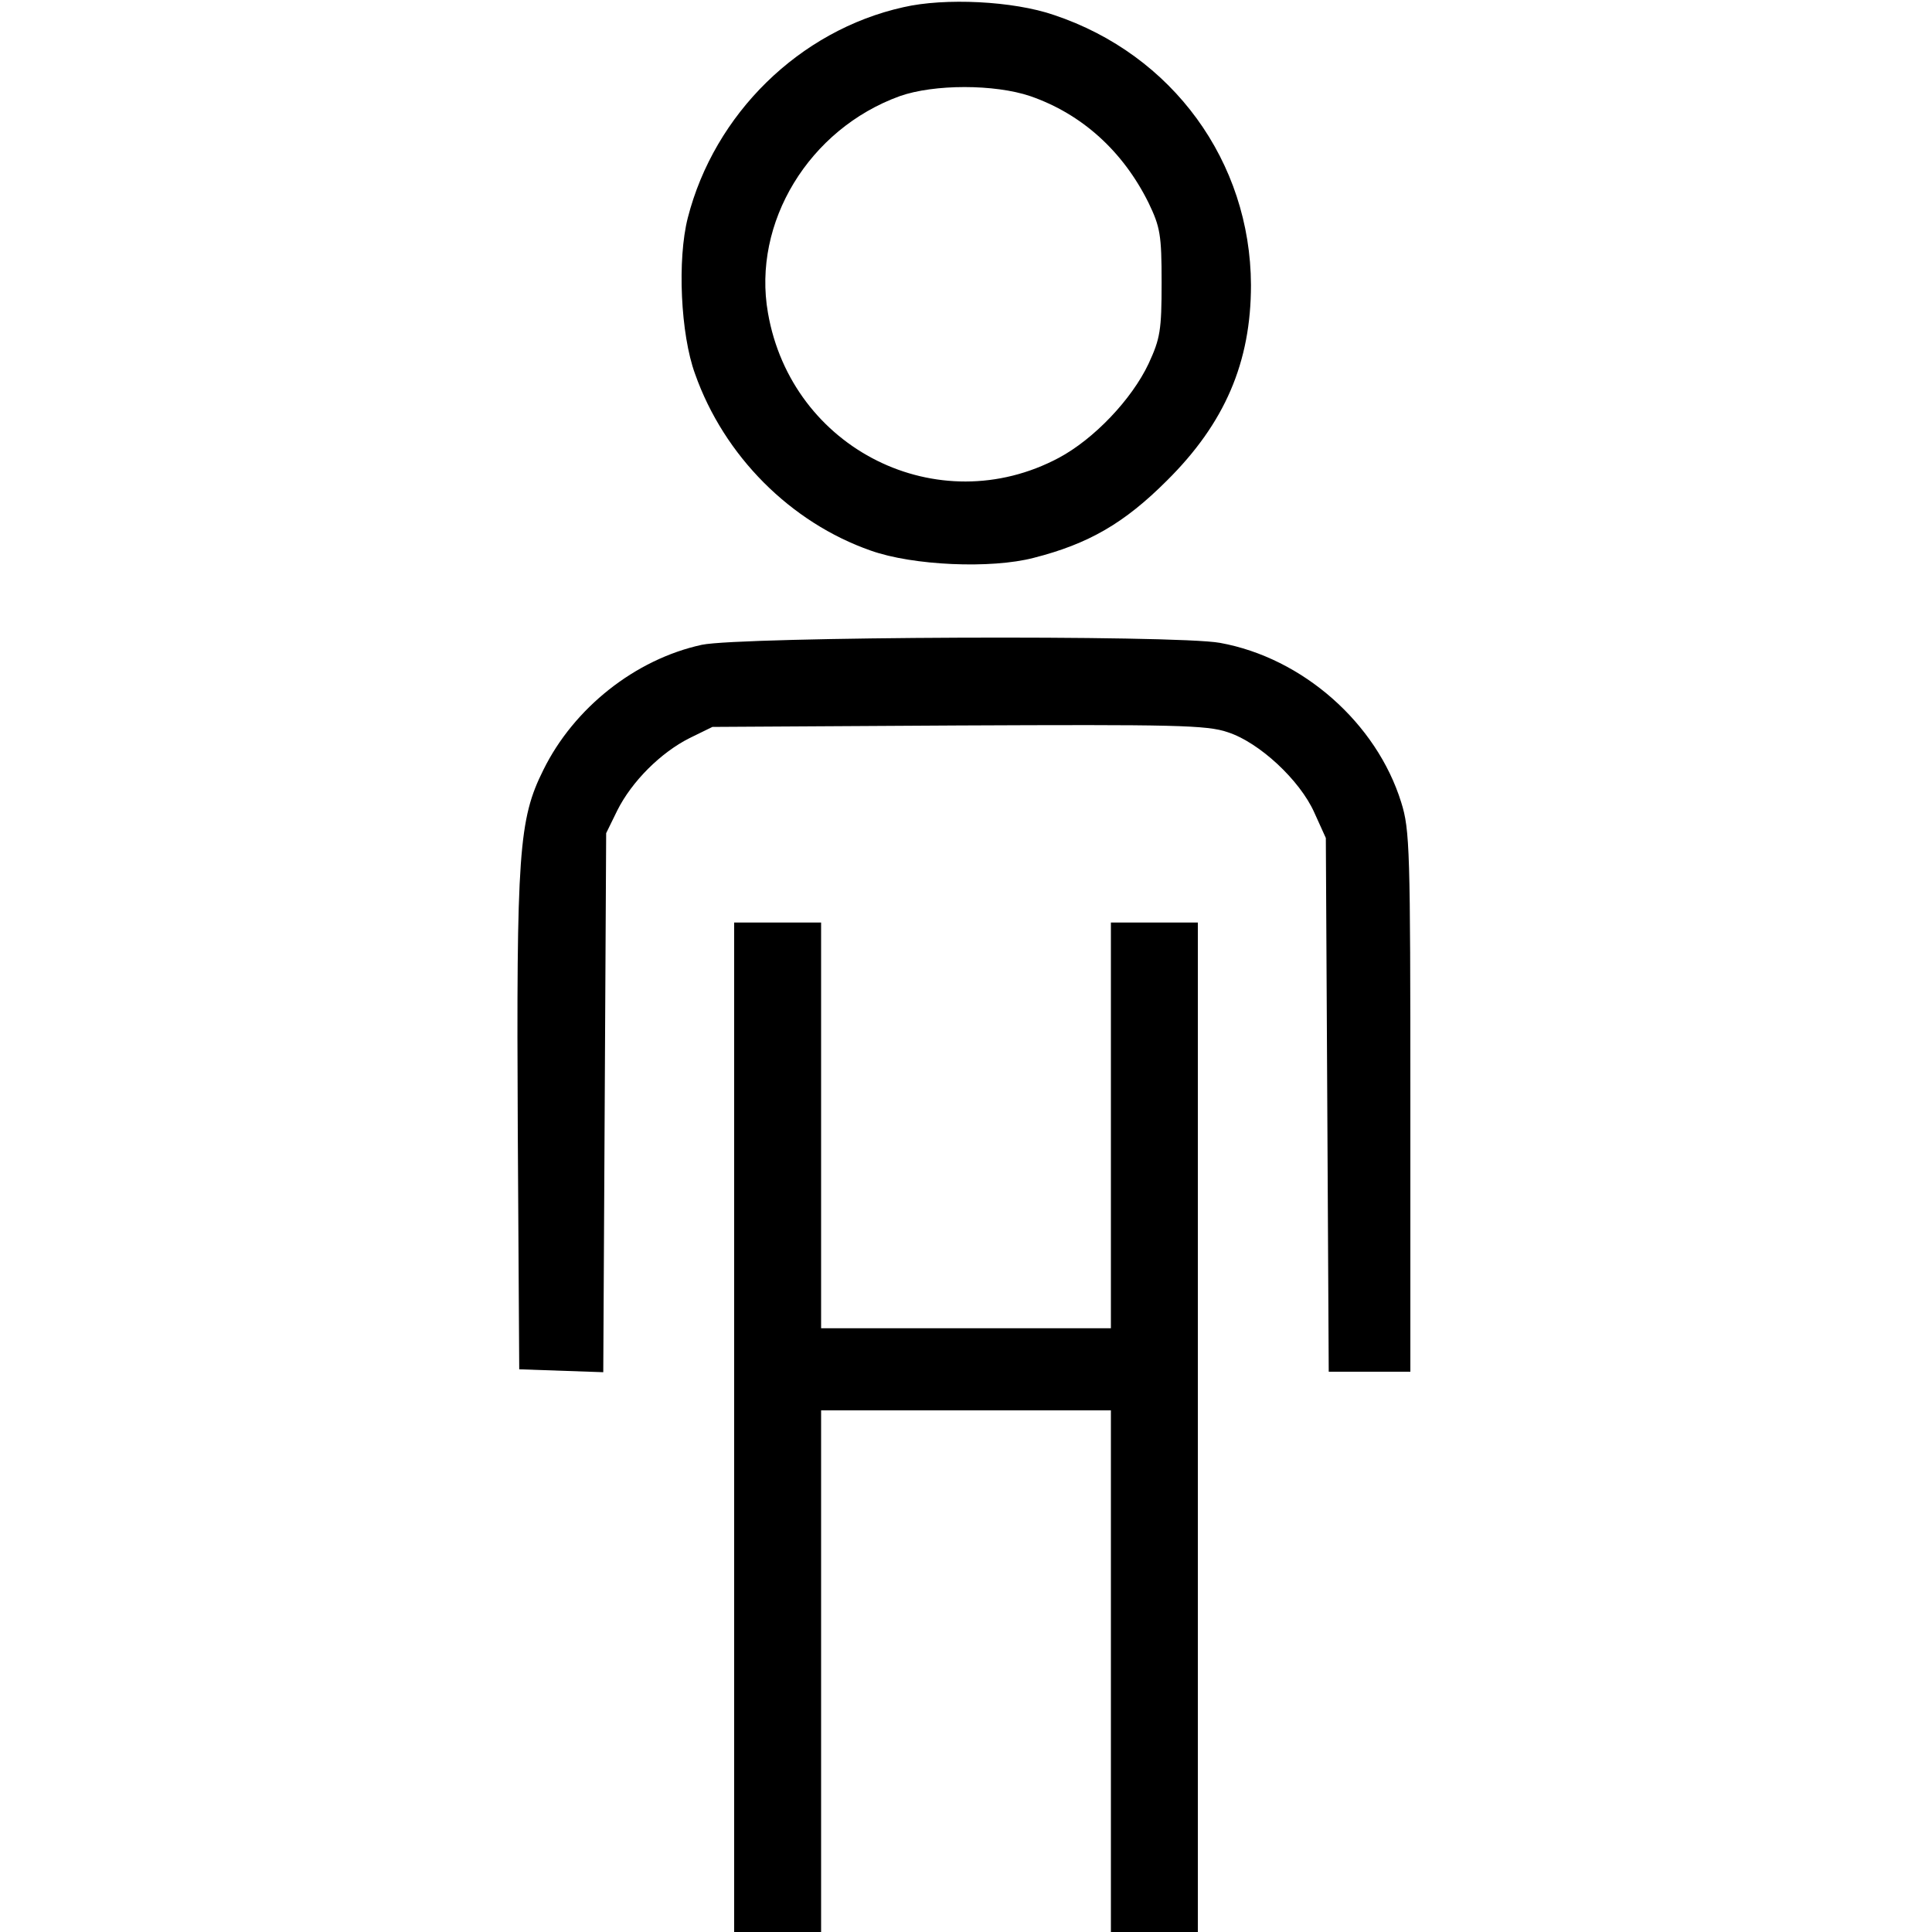 <?xml version="1.0" standalone="no"?>
<!DOCTYPE svg PUBLIC "-//W3C//DTD SVG 20010904//EN"
 "http://www.w3.org/TR/2001/REC-SVG-20010904/DTD/svg10.dtd">
<svg version="1.0" xmlns="http://www.w3.org/2000/svg"
 width="400pt" height="400pt" viewBox="0 0 400 400"
 preserveAspectRatio="xMidYMid meet">

<g transform="translate(0,400) scale(0.1,-0.1)"
fill="#000000" stroke="none">
<path d="M1870 3985 c-215 -48 -391 -221 -446 -436 -22 -86 -15 -241 15 -323
60 -170 198 -308 364 -366 87 -31 249 -38 337 -15 114 29 188 72 276 160 120
119 174 245 174 405 -1 255 -162 477 -408 559 -84 29 -226 36 -312 16z m263
-184 c107 -37 192 -114 245 -221 24 -50 27 -66 27 -165 0 -99 -3 -116 -27
-168 -35 -74 -113 -156 -186 -195 -250 -133 -553 18 -602 300 -33 187 85 381
273 449 71 25 196 25 270 0z"/>
<path d="M1453 2665 c-138 -30 -265 -131 -328 -259 -51 -102 -56 -171 -53
-746 l3 -495 87 -3 87 -3 3 558 3 558 23 47 c30 60 90 120 150 150 l47 23 509
3 c446 2 515 1 558 -14 65 -21 149 -99 179 -166 l24 -53 3 -552 3 -553 84 0
85 0 0 559 c0 521 -1 563 -19 620 -51 164 -204 299 -375 330 -92 17 -993 13
-1073 -4z"/>
<path d="M1520 1045 l0 -1045 90 0 90 0 0 540 0 540 300 0 300 0 0 -540 0
-540 90 0 90 0 0 1045 0 1045 -90 0 -90 0 0 -420 0 -420 -300 0 -300 0 0 420
0 420 -90 0 -90 0 0 -1045z"/>
</g>
</svg>
